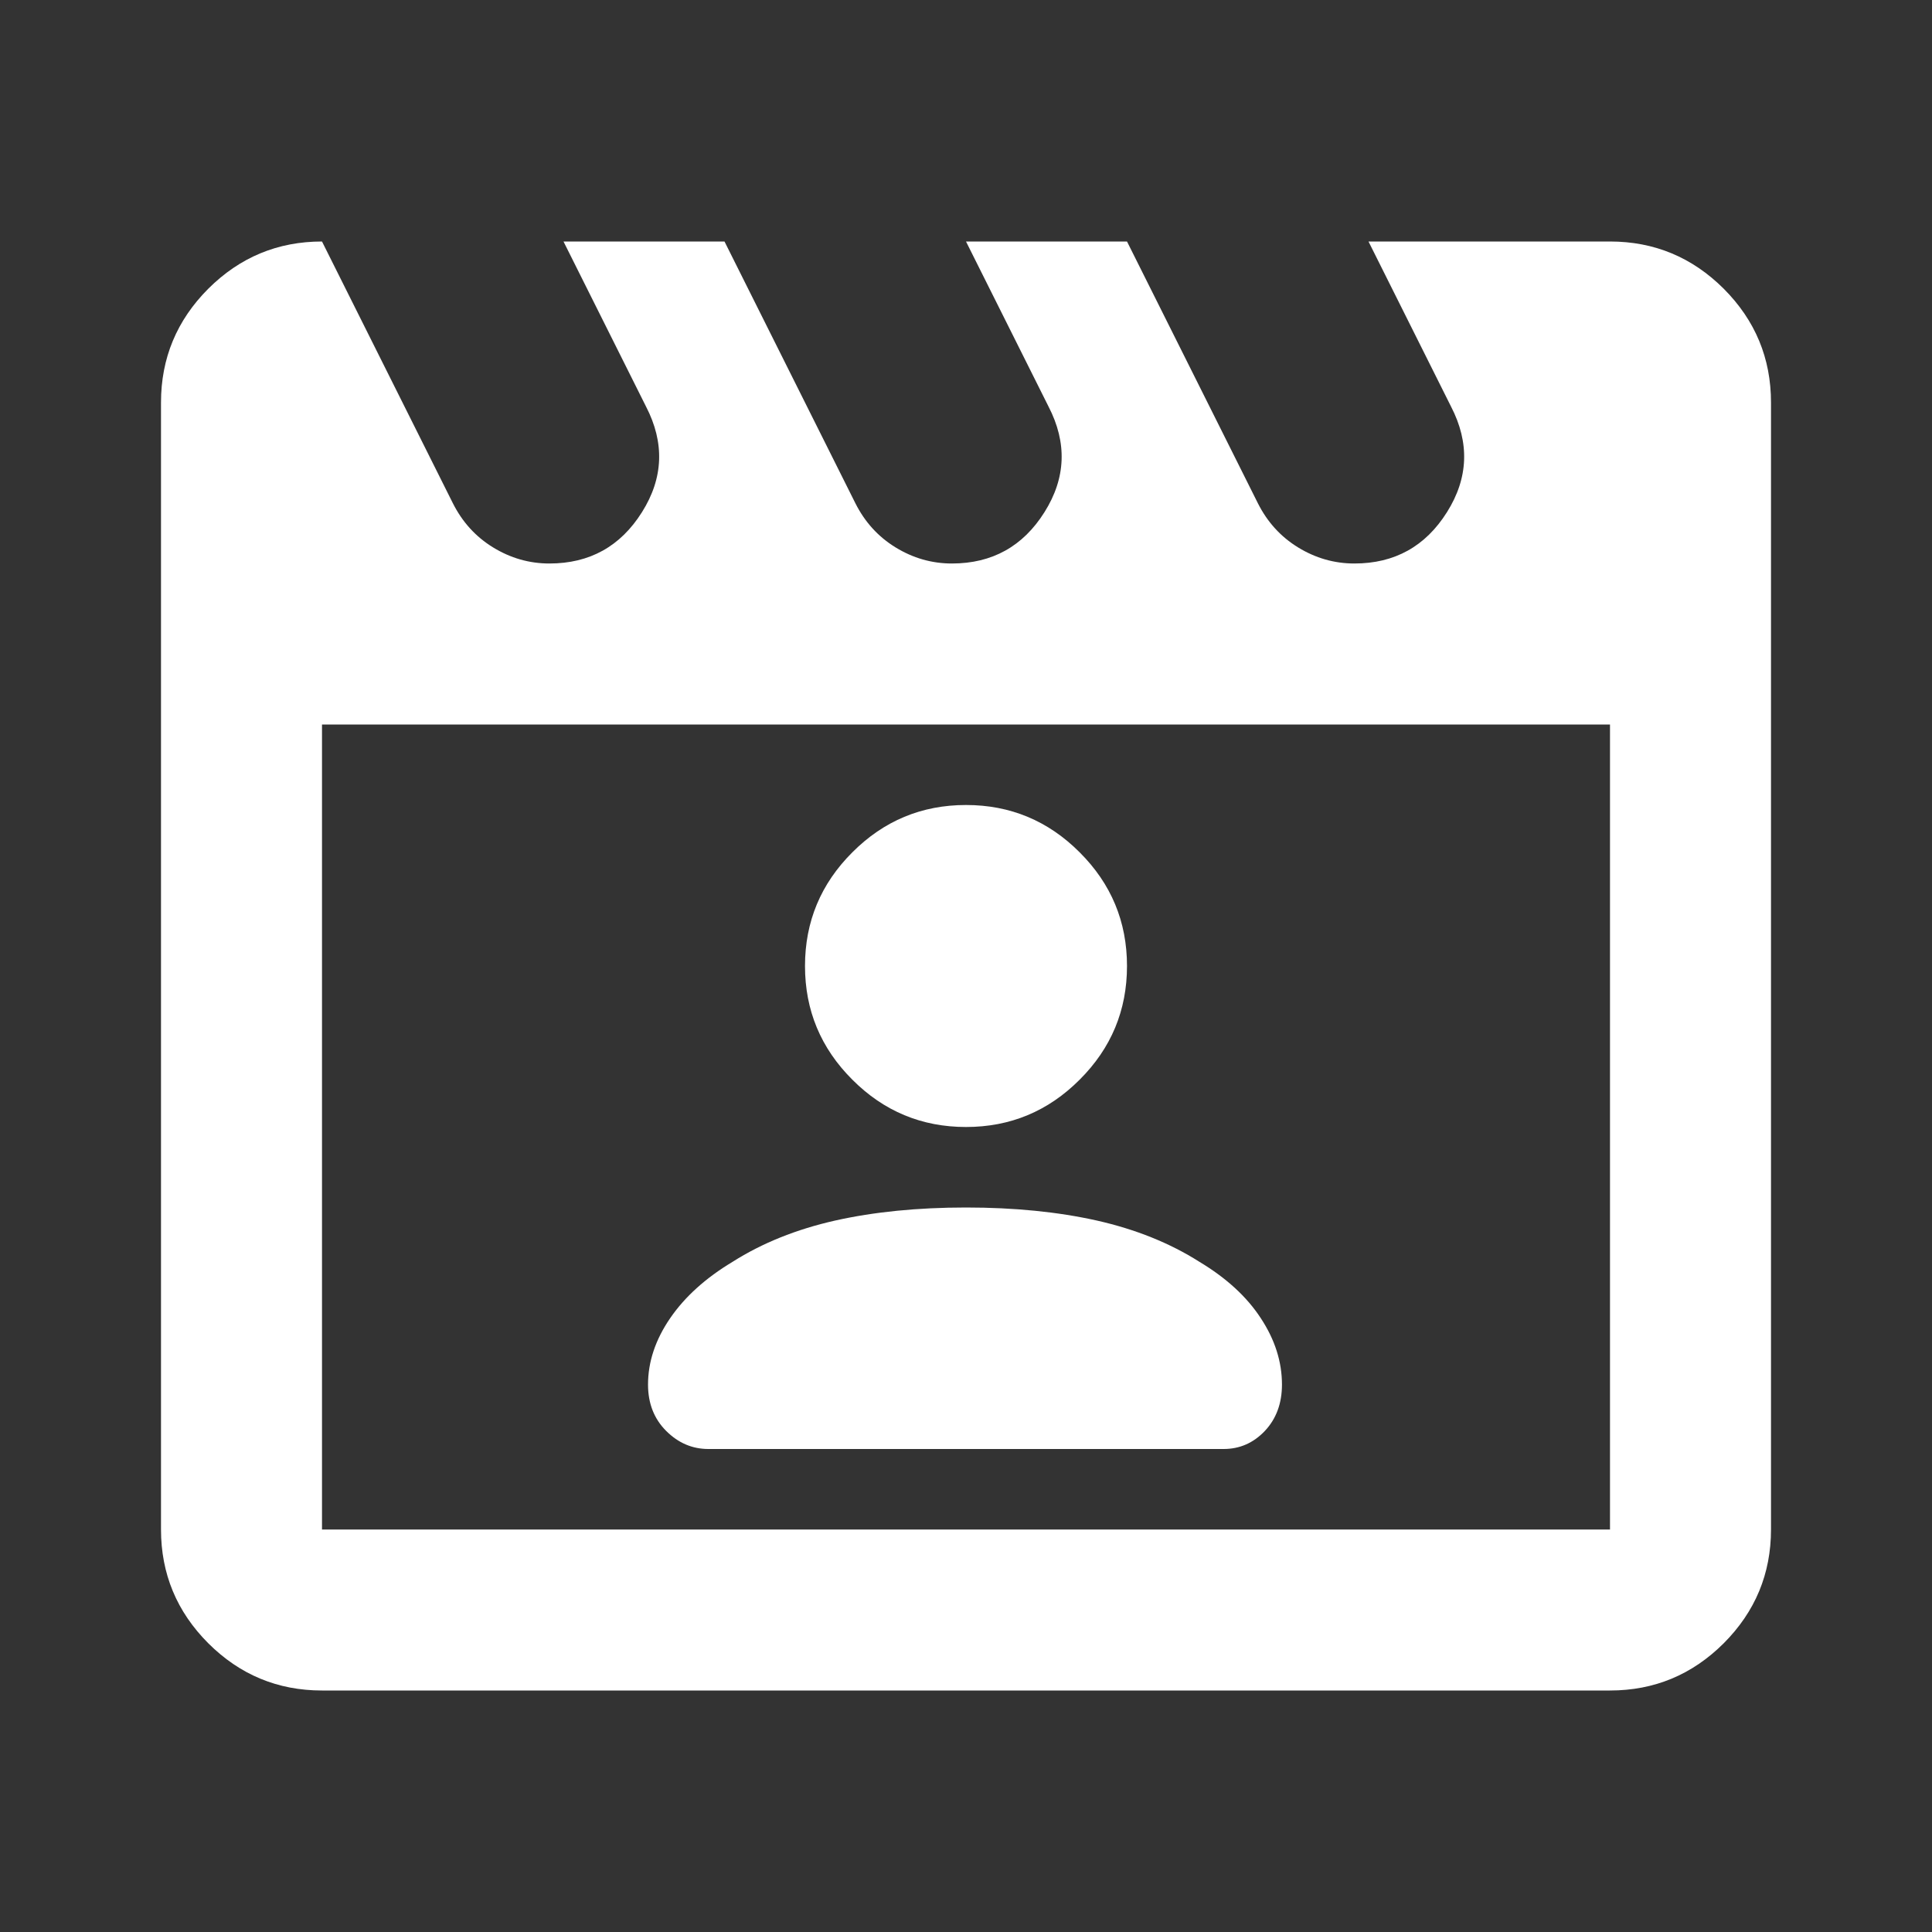 <svg width="24" height="24" viewBox="0 0 24 24" fill="none" xmlns="http://www.w3.org/2000/svg">
<rect x="0" y="0" width="24" height="24" fill="#333333" stroke="none"/>
<mask id="mask0_450_1824" style="mask-type:alpha" maskUnits="userSpaceOnUse" x="0" y="0" width="24" height="24">
<rect width="24" height="24" fill="#D9D9D9"/>
</mask>
<g mask="url(#mask0_450_1824)">
<path d="M4 3L5.625 6.25C5.742 6.483 5.908 6.667 6.125 6.8C6.342 6.933 6.575 7 6.825 7C7.325 7 7.708 6.787 7.975 6.362C8.242 5.938 8.258 5.5 8.025 5.05L7 3H9L10.625 6.25C10.742 6.483 10.908 6.667 11.125 6.8C11.342 6.933 11.575 7 11.825 7C12.325 7 12.708 6.787 12.975 6.362C13.242 5.938 13.258 5.5 13.025 5.05L12 3H14L15.625 6.25C15.742 6.483 15.908 6.667 16.125 6.8C16.342 6.933 16.575 7 16.825 7C17.325 7 17.708 6.787 17.975 6.362C18.242 5.938 18.258 5.5 18.025 5.05L17 3H20C20.55 3 21.021 3.196 21.413 3.587C21.804 3.979 22 4.45 22 5V19C22 19.55 21.804 20.021 21.413 20.413C21.021 20.804 20.55 21 20 21H4C3.45 21 2.979 20.804 2.587 20.413C2.196 20.021 2 19.55 2 19V5C2 4.45 2.196 3.979 2.587 3.587C2.979 3.196 3.45 3 4 3ZM4 9V19H20V9H4ZM8.8 18H15.2C15.4 18 15.571 17.925 15.713 17.775C15.854 17.625 15.925 17.433 15.925 17.2C15.925 16.917 15.838 16.642 15.662 16.375C15.488 16.108 15.233 15.875 14.9 15.675C14.533 15.442 14.108 15.271 13.625 15.162C13.142 15.054 12.6 15 12 15C11.4 15 10.858 15.054 10.375 15.162C9.892 15.271 9.467 15.442 9.1 15.675C8.767 15.875 8.508 16.108 8.325 16.375C8.142 16.642 8.05 16.917 8.05 17.2C8.05 17.433 8.125 17.625 8.275 17.775C8.425 17.925 8.6 18 8.8 18ZM12 14C12.55 14 13.021 13.804 13.412 13.412C13.804 13.021 14 12.55 14 12C14 11.45 13.804 10.979 13.412 10.588C13.021 10.196 12.55 10 12 10C11.45 10 10.979 10.196 10.588 10.588C10.196 10.979 10 11.45 10 12C10 12.55 10.196 13.021 10.588 13.412C10.979 13.804 11.45 14 12 14Z" fill="white"/>
</g>
</svg>
